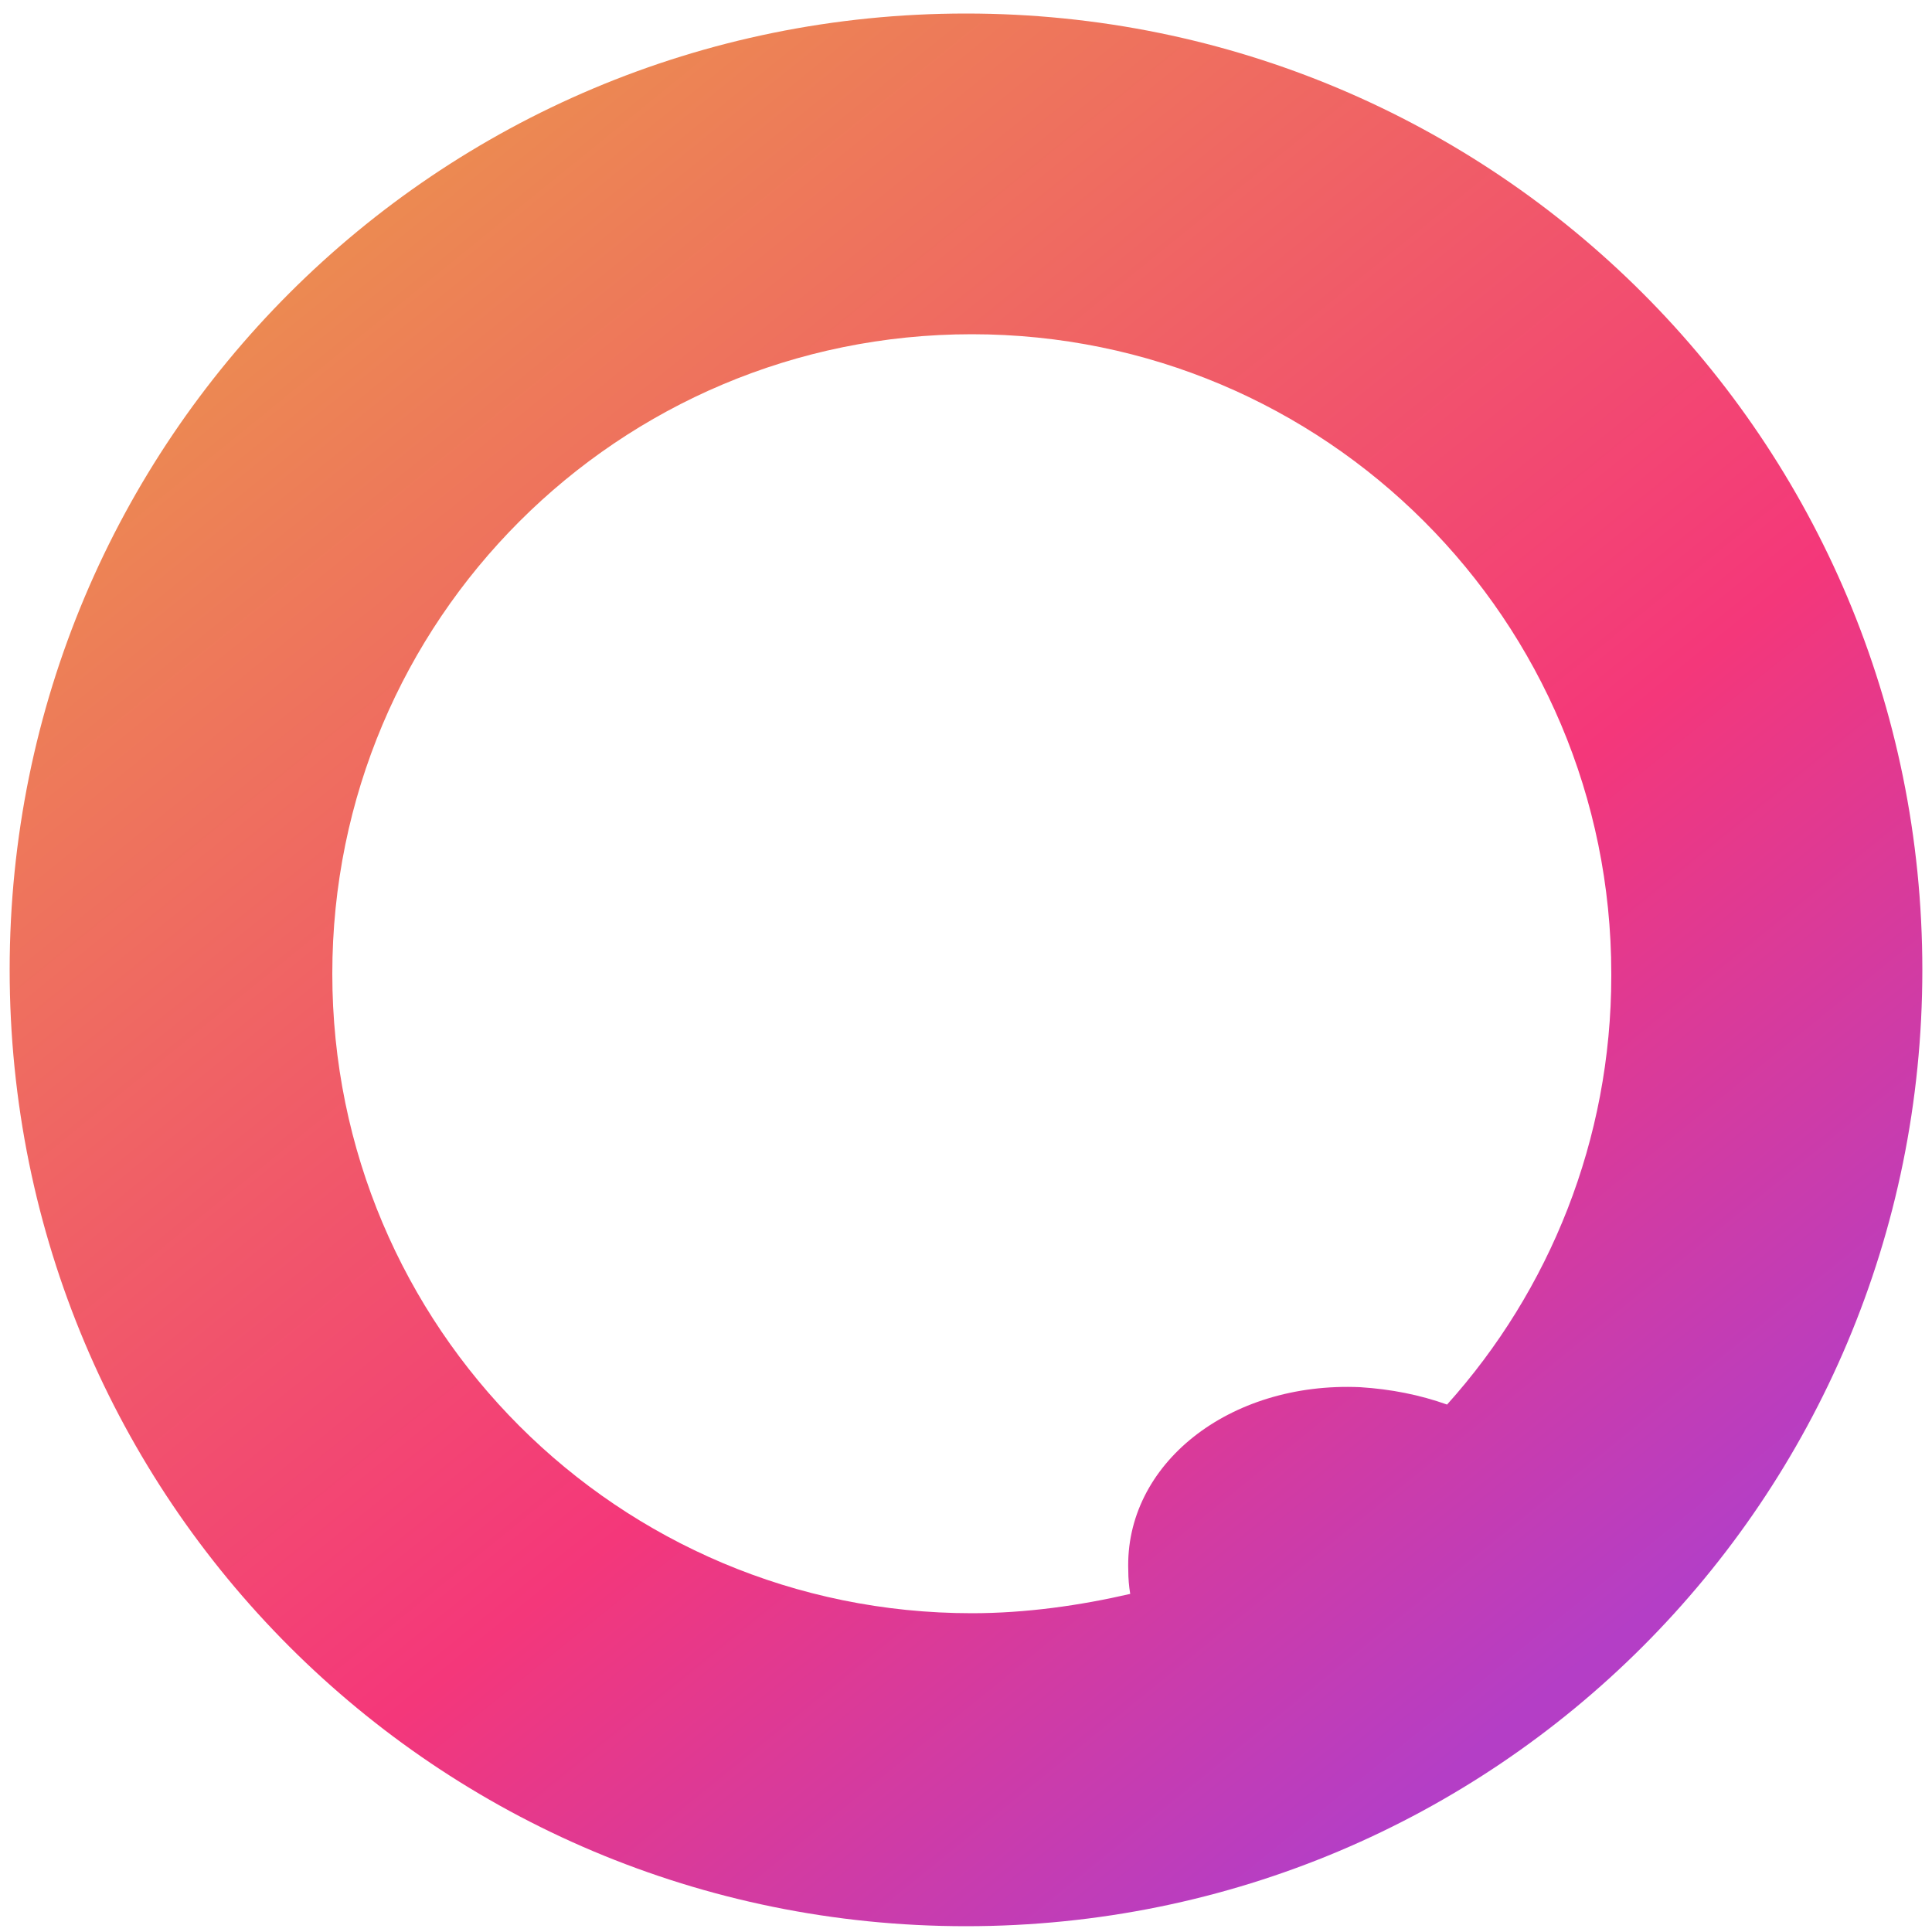 <svg xmlns="http://www.w3.org/2000/svg" viewBox="0 0 100 100">
	<defs>
		<linearGradient id="g1" x2="1" gradientUnits="userSpaceOnUse" gradientTransform="matrix(60,77,-77,60,18.7,12.1)">
			<stop offset="0" stop-color="#ec8952"/>
			<stop offset=".623" stop-color="#f4377a"/>
			<stop offset="1" stop-color="#b43ec6"/>
		</linearGradient>
	</defs>
	<g>
		<path fill-rule="evenodd" fill="url(#g1)" d="m50 99.7c-27.4 0-49.5-22.1-49.5-49.5 0-27.4 22.1-49.5 49.5-49.5 27.4 0 49.5 22.1 49.5 49.5 0 27.4-22.1 49.5-49.5 49.5zm33.4-49.3c0-18.3-14.8-33.1-33.1-33.1-18.3 0-33.1 14.8-33.1 33.1 0 18.3 14.8 33.1 33.1 33.1 2.8 0 5.6-0.4 8.2-1.0q-0.1-0.6-0.1-1.2c-0.2-5.5 5.2-9.8 12.0-9.5 1.6 0.1 3.1 0.4 4.5 0.9 5.3-5.9 8.5-13.7 8.5-22.2z"/>
	</g>
</svg>